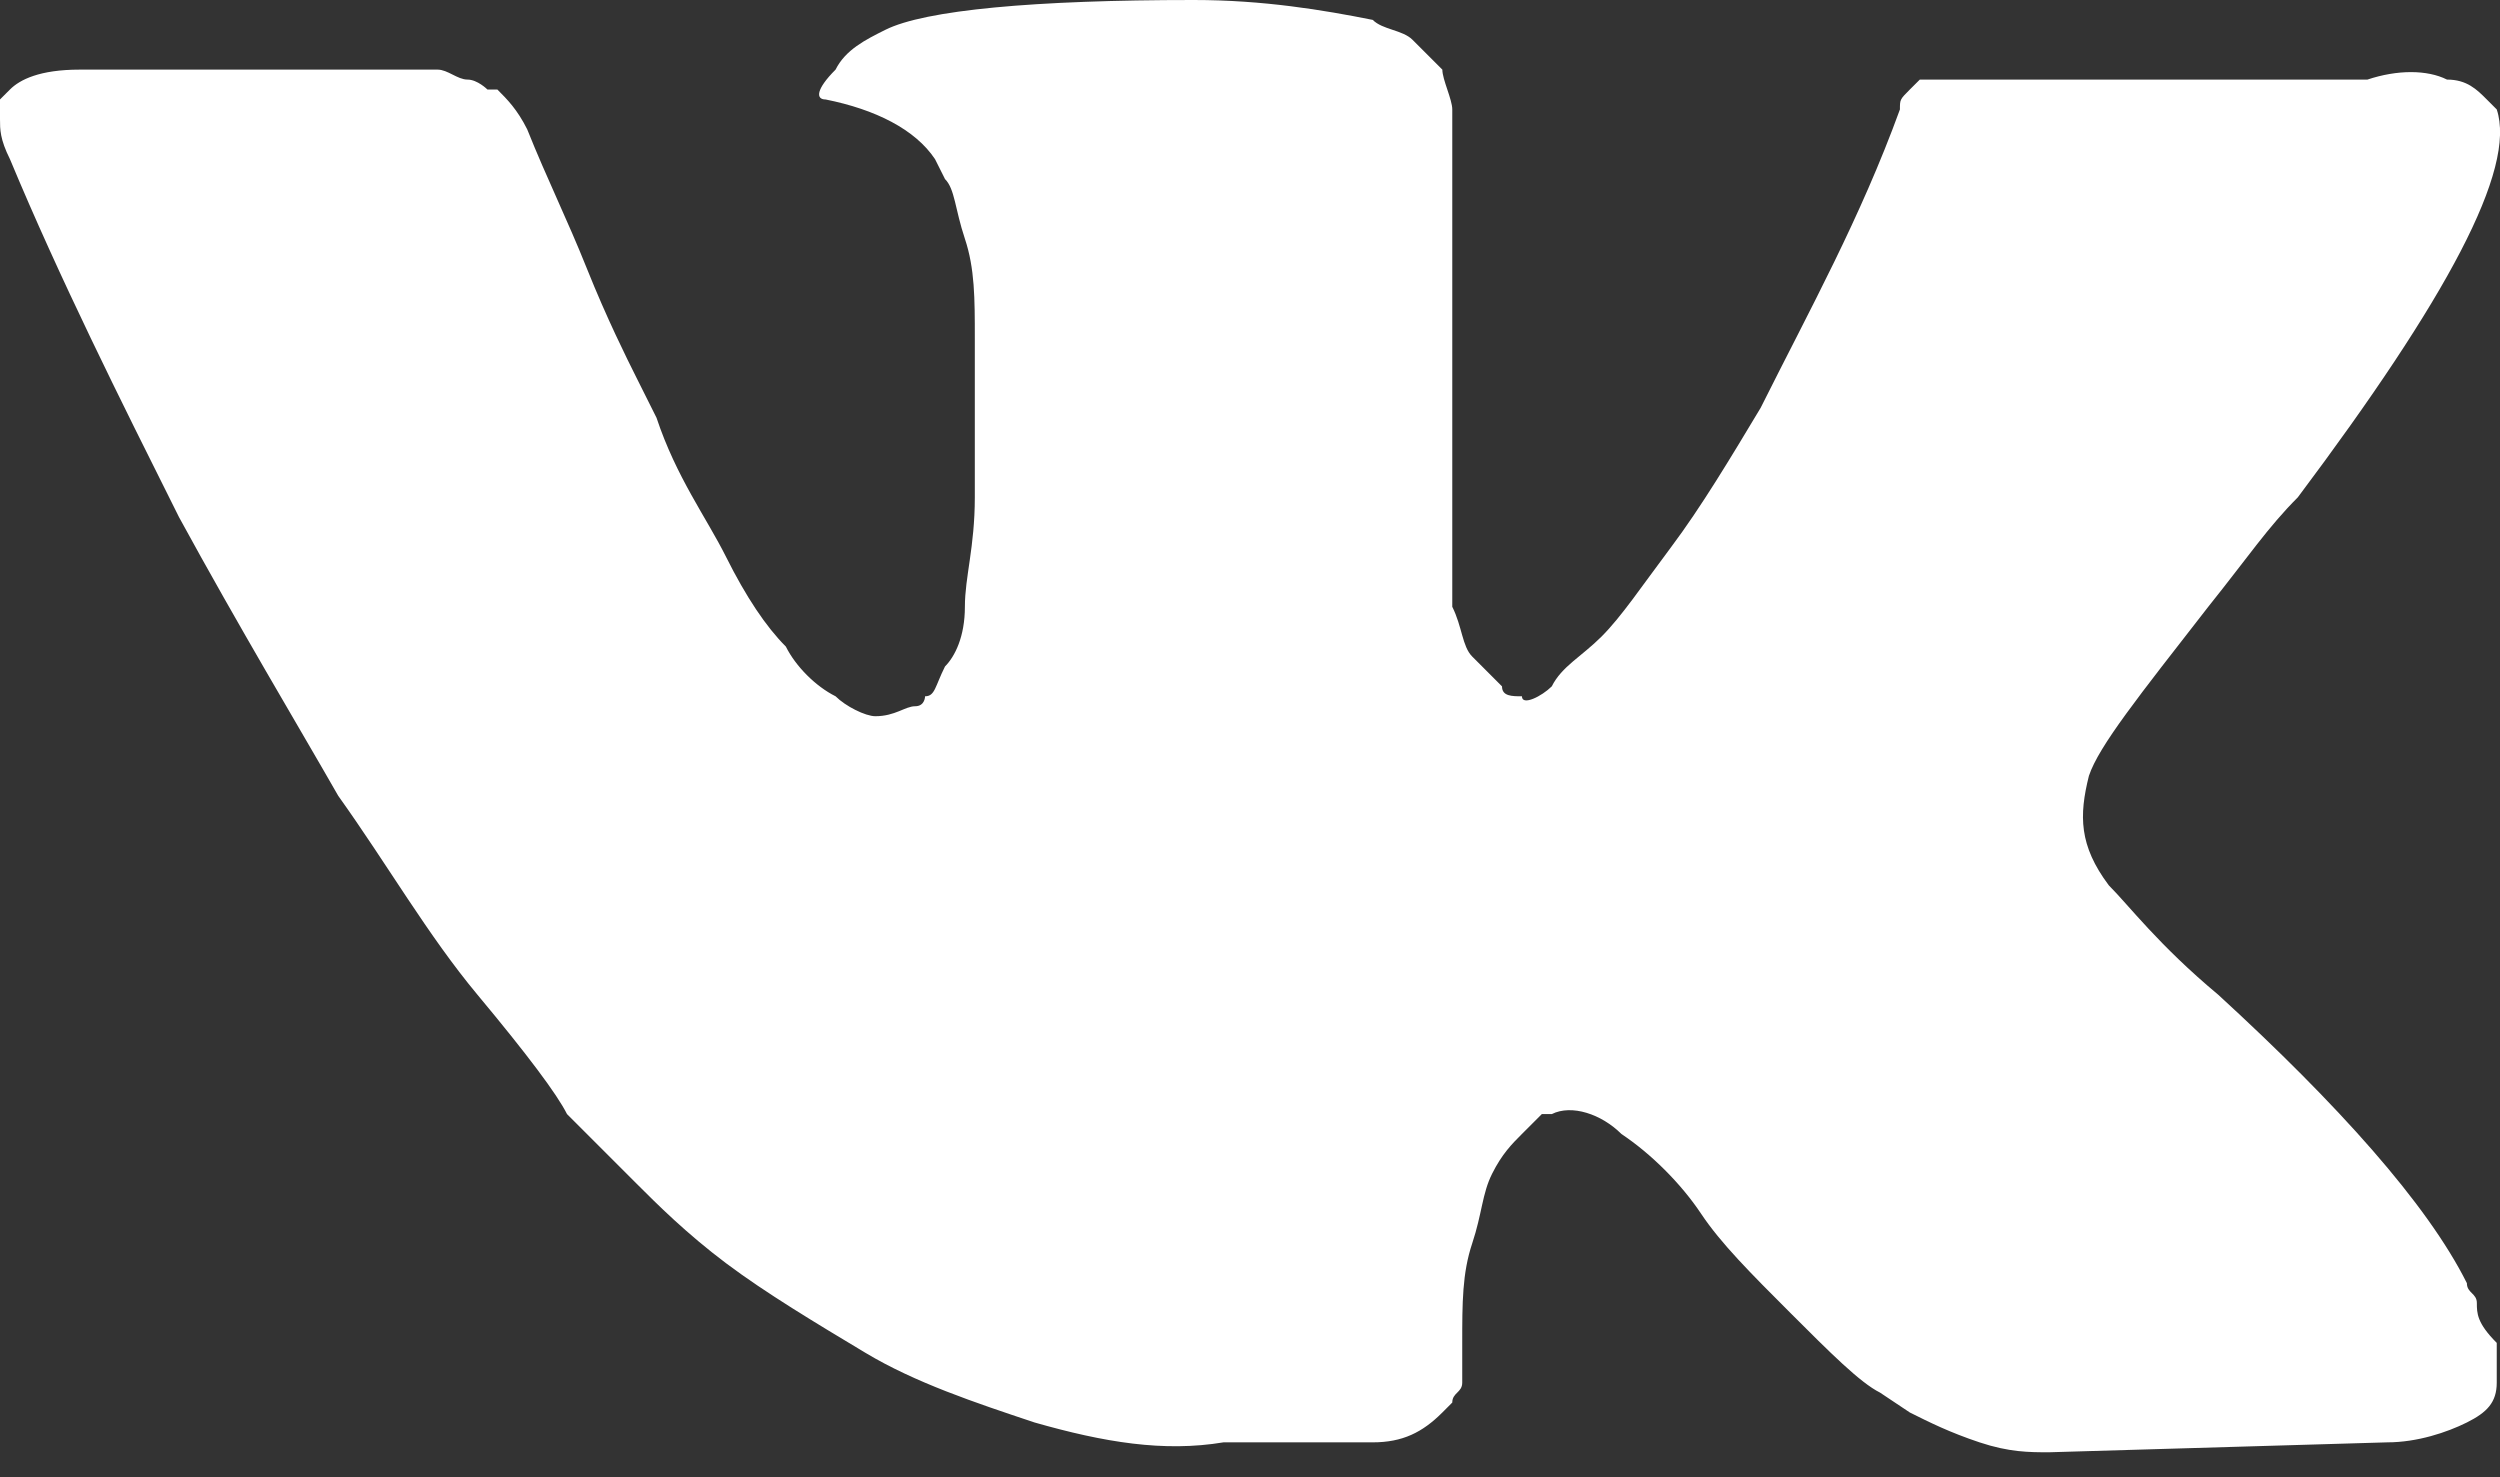 <?xml version="1.0" encoding="UTF-8"?> <svg xmlns="http://www.w3.org/2000/svg" width="66" height="39" viewBox="0 0 66 39" fill="none"><rect x="0" y="0" width="66" height="39" fill="#333333" stroke="none"/> <path d="M65.389 34.401C65.389 34.139 65.126 34.139 65.126 33.876C64.076 31.775 61.712 29.149 58.561 26.261C56.986 24.948 56.198 23.897 55.672 23.372C54.885 22.322 54.885 21.534 55.147 20.483C55.41 19.695 56.46 18.382 58.298 16.019C59.349 14.706 59.874 13.918 60.662 13.13C64.601 7.878 66.439 4.464 65.914 2.889L65.651 2.626C65.389 2.363 65.126 2.101 64.601 2.101C64.076 1.838 63.288 1.838 62.5 2.101H52.521C52.259 2.101 52.258 2.101 51.733 2.101C51.471 2.101 51.208 2.101 51.208 2.101H50.946H50.683L50.42 2.363C50.158 2.626 50.158 2.626 50.158 2.889C49.107 5.777 47.794 8.141 46.481 10.767C45.693 12.08 44.906 13.393 44.118 14.443C43.33 15.494 42.805 16.282 42.279 16.807C41.754 17.332 41.229 17.595 40.967 18.12C40.704 18.382 40.179 18.645 40.179 18.382C39.916 18.382 39.653 18.382 39.653 18.12C39.391 17.857 39.128 17.595 38.866 17.332C38.603 17.069 38.603 16.544 38.34 16.019C38.34 15.494 38.34 14.969 38.34 14.706C38.34 14.443 38.34 13.655 38.34 13.13C38.34 12.342 38.34 11.817 38.34 11.555C38.34 10.767 38.34 9.716 38.34 8.666C38.34 7.616 38.34 6.828 38.34 6.303C38.34 5.777 38.34 4.989 38.34 4.464C38.34 3.676 38.34 3.151 38.34 2.889C38.34 2.626 38.078 2.101 38.078 1.838C37.815 1.576 37.553 1.313 37.29 1.05C37.027 0.788 36.502 0.788 36.24 0.525C34.927 0.263 33.351 0 31.513 0C27.311 0 24.422 0.263 23.372 0.788C22.847 1.05 22.322 1.313 22.059 1.838C21.534 2.363 21.534 2.626 21.796 2.626C23.109 2.889 24.16 3.414 24.685 4.202L24.948 4.727C25.21 4.99 25.21 5.515 25.473 6.303C25.735 7.09 25.735 7.878 25.735 8.929C25.735 10.504 25.735 12.08 25.735 13.13C25.735 14.443 25.473 15.231 25.473 16.019C25.473 16.807 25.21 17.332 24.948 17.595C24.685 18.12 24.685 18.382 24.422 18.382C24.422 18.382 24.422 18.645 24.16 18.645C23.897 18.645 23.634 18.908 23.109 18.908C22.847 18.908 22.322 18.645 22.059 18.382C21.534 18.12 21.009 17.595 20.746 17.069C20.221 16.544 19.695 15.756 19.17 14.706C18.645 13.655 17.857 12.605 17.332 11.029L16.807 9.979C16.544 9.454 16.019 8.403 15.494 7.09C14.969 5.777 14.443 4.727 13.918 3.414C13.655 2.889 13.393 2.626 13.13 2.363H12.868C12.868 2.363 12.605 2.101 12.342 2.101C12.08 2.101 11.817 1.838 11.555 1.838H2.101C1.05 1.838 0.525 2.101 0.263 2.363L0 2.626C0 2.626 0 2.889 0 3.151C0 3.414 1.60243e-05 3.676 0.263 4.202C1.576 7.353 3.151 10.504 4.727 13.655C6.303 16.544 7.878 19.17 8.929 21.009C10.242 22.847 11.292 24.685 12.605 26.261C13.918 27.836 14.706 28.887 14.969 29.412C15.494 29.937 15.756 30.2 16.019 30.462L16.807 31.25C17.332 31.775 18.12 32.563 19.17 33.351C20.221 34.139 21.534 34.926 22.847 35.714C24.16 36.502 25.735 37.027 27.311 37.553C29.149 38.078 30.725 38.34 32.3 38.078H36.24C37.027 38.078 37.553 37.815 38.078 37.29L38.34 37.027C38.34 36.765 38.603 36.765 38.603 36.502C38.603 36.24 38.603 35.977 38.603 35.452C38.603 34.401 38.603 33.614 38.866 32.826C39.128 32.038 39.128 31.513 39.391 30.988C39.654 30.462 39.916 30.2 40.179 29.937C40.441 29.674 40.704 29.412 40.704 29.412H40.967C41.492 29.149 42.279 29.412 42.805 29.937C43.593 30.462 44.38 31.25 44.906 32.038C45.431 32.826 46.219 33.614 47.269 34.664C48.319 35.714 49.107 36.502 49.633 36.765L50.42 37.29C50.946 37.553 51.471 37.815 52.259 38.078C53.046 38.34 53.572 38.34 54.097 38.34L63.025 38.078C63.813 38.078 64.601 37.815 65.126 37.553C65.651 37.29 65.914 37.027 65.914 36.502C65.914 36.24 65.914 35.714 65.914 35.452C65.389 34.927 65.389 34.664 65.389 34.401Z" fill="white"></path> </svg> 